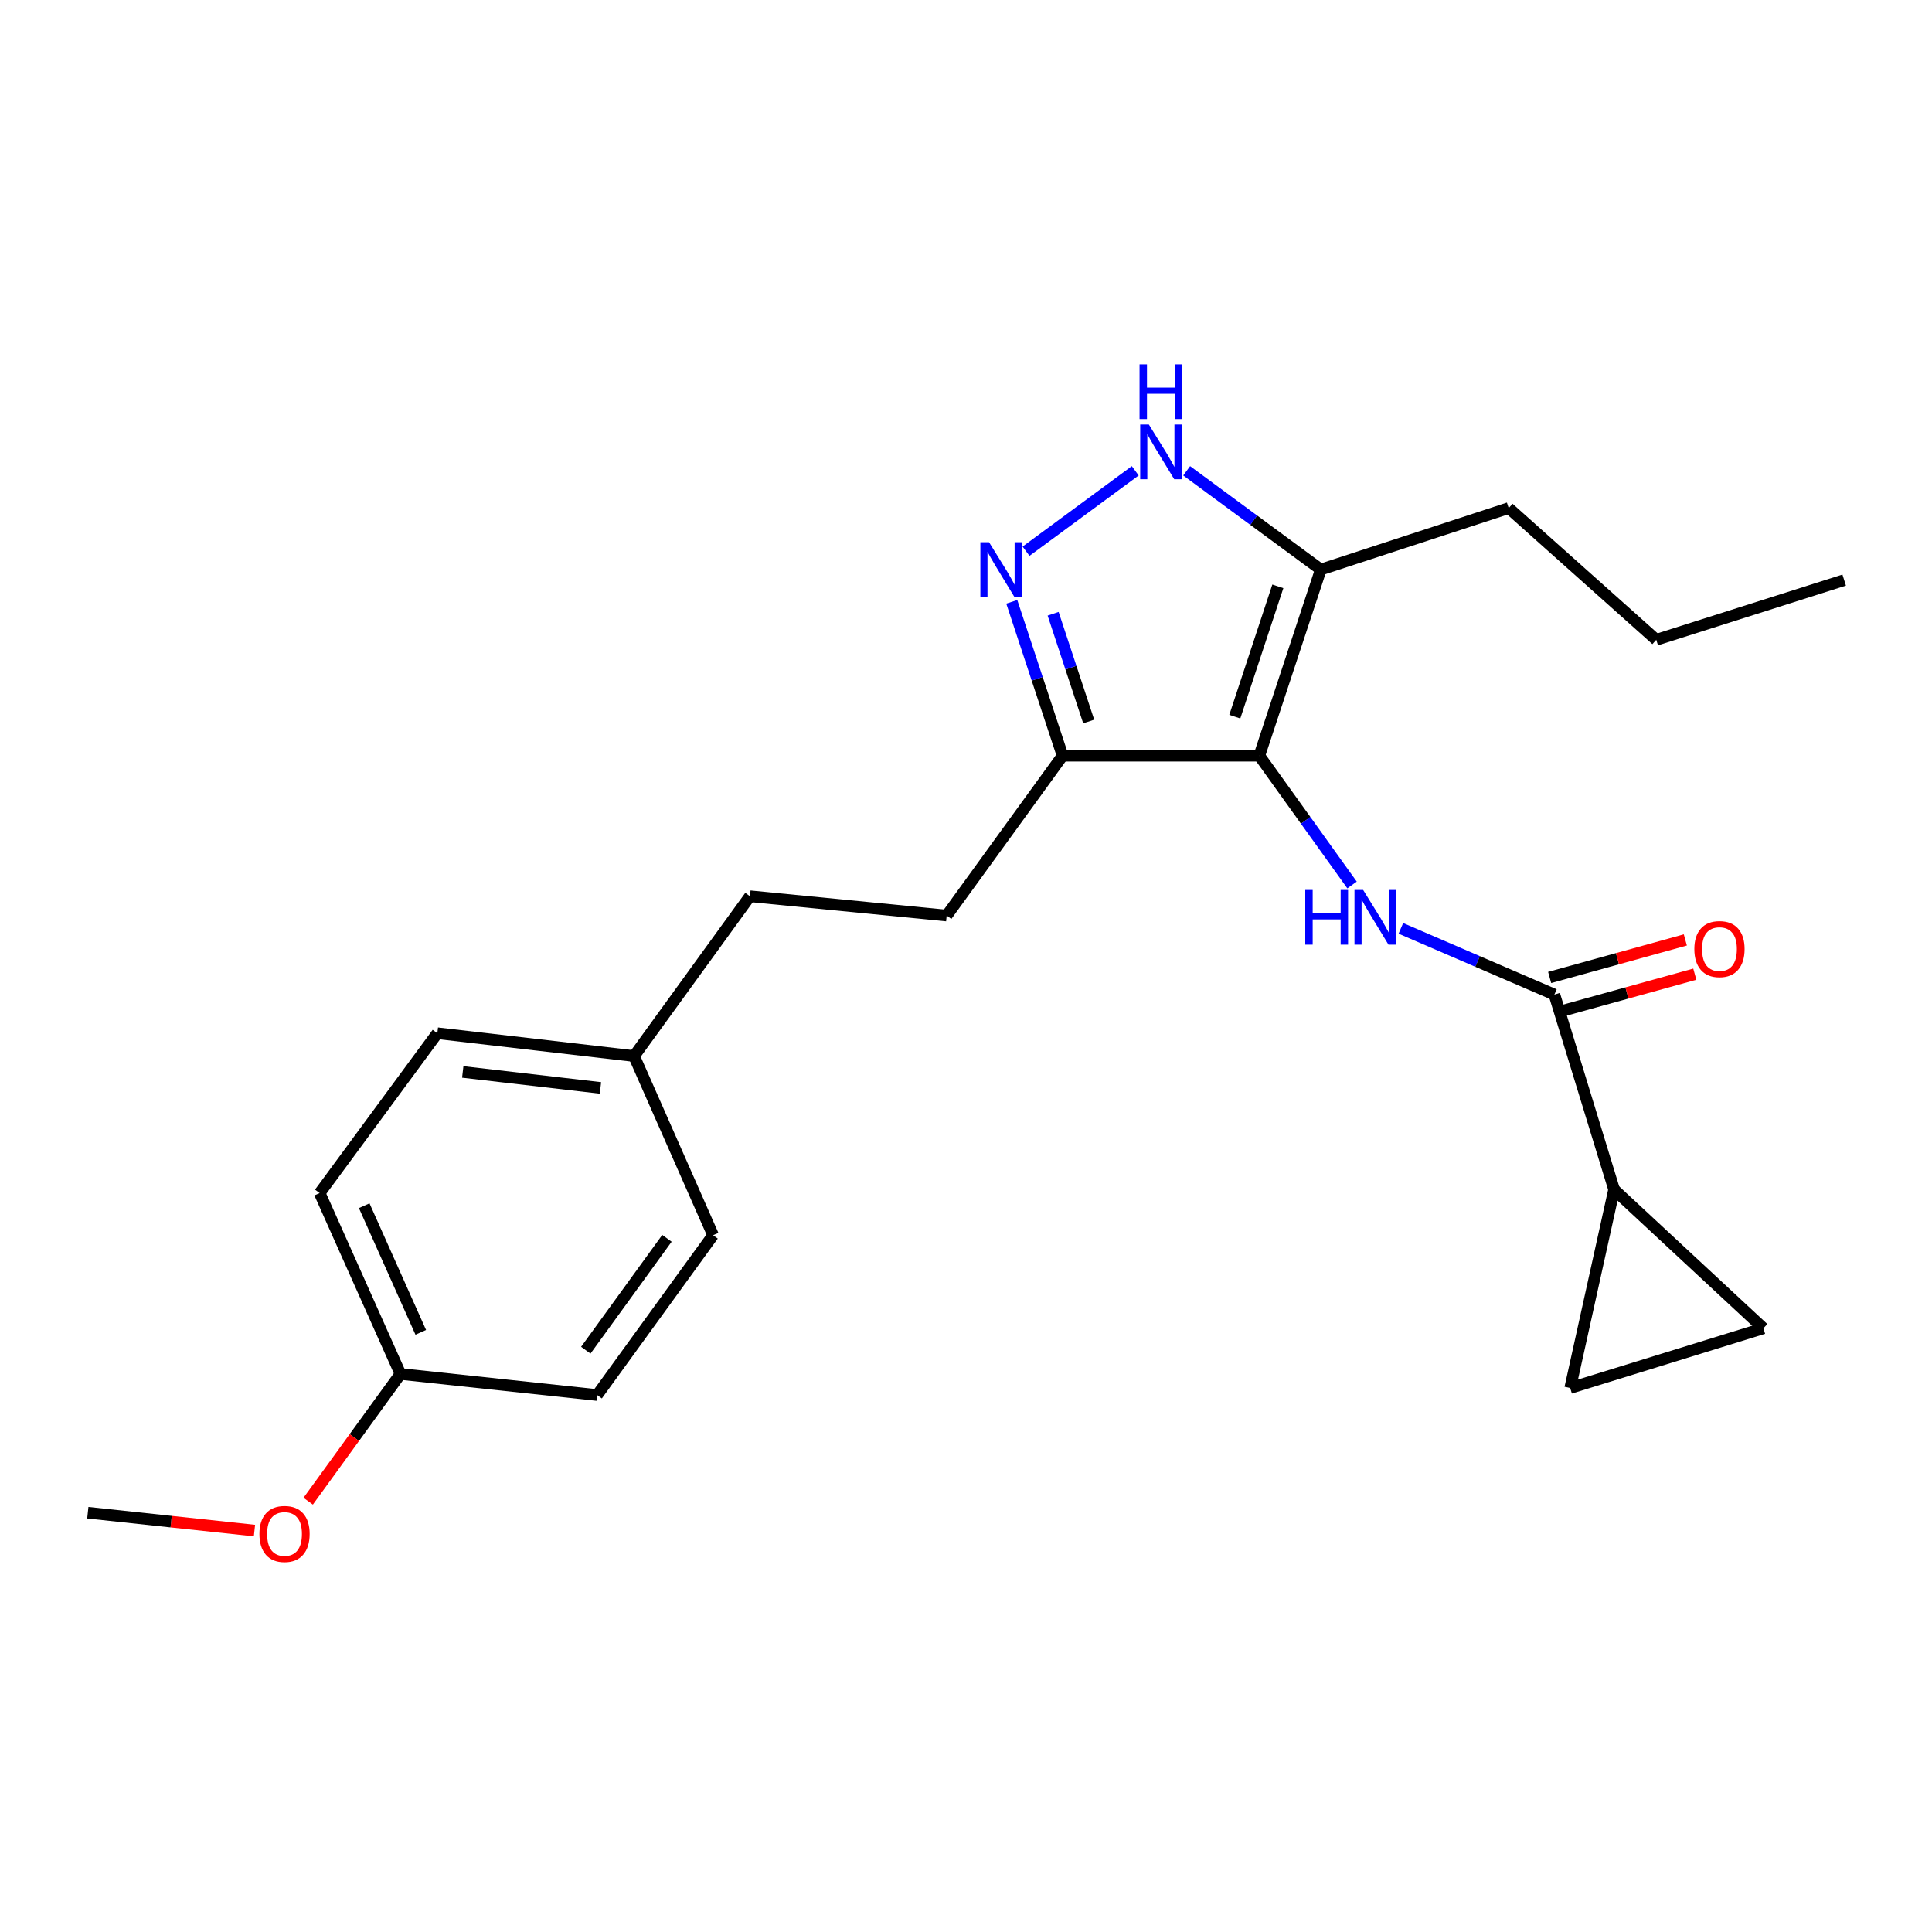 <?xml version='1.0' encoding='iso-8859-1'?>
<svg version='1.1' baseProfile='full'
              xmlns='http://www.w3.org/2000/svg'
                      xmlns:rdkit='http://www.rdkit.org/xml'
                      xmlns:xlink='http://www.w3.org/1999/xlink'
                  xml:space='preserve'
width='1000px' height='1000px' viewBox='0 0 1000 1000'>
<!-- END OF HEADER -->
<rect style='opacity:1.0;fill:#FFFFFF;stroke:none' width='1000' height='1000' x='0' y='0'> </rect>
<path class='bond-0' d='M 549.996,391.161 L 490.001,473.891' style='fill:none;fill-rule:evenodd;stroke:#000000;stroke-width:6px;stroke-linecap:butt;stroke-linejoin:miter;stroke-opacity:1' />
<path class='bond-1' d='M 549.996,391.161 L 651.815,391.161' style='fill:none;fill-rule:evenodd;stroke:#000000;stroke-width:6px;stroke-linecap:butt;stroke-linejoin:miter;stroke-opacity:1' />
<path class='bond-2' d='M 549.996,391.161 L 536.844,351.327' style='fill:none;fill-rule:evenodd;stroke:#000000;stroke-width:6px;stroke-linecap:butt;stroke-linejoin:miter;stroke-opacity:1' />
<path class='bond-2' d='M 536.844,351.327 L 523.693,311.493' style='fill:none;fill-rule:evenodd;stroke:#0000FF;stroke-width:6px;stroke-linecap:butt;stroke-linejoin:miter;stroke-opacity:1' />
<path class='bond-2' d='M 563.508,373.447 L 554.302,345.563' style='fill:none;fill-rule:evenodd;stroke:#000000;stroke-width:6px;stroke-linecap:butt;stroke-linejoin:miter;stroke-opacity:1' />
<path class='bond-2' d='M 554.302,345.563 L 545.096,317.679' style='fill:none;fill-rule:evenodd;stroke:#0000FF;stroke-width:6px;stroke-linecap:butt;stroke-linejoin:miter;stroke-opacity:1' />
<path class='bond-3' d='M 651.815,391.161 L 683.64,294.796' style='fill:none;fill-rule:evenodd;stroke:#000000;stroke-width:6px;stroke-linecap:butt;stroke-linejoin:miter;stroke-opacity:1' />
<path class='bond-3' d='M 639.132,370.941 L 661.409,303.485' style='fill:none;fill-rule:evenodd;stroke:#000000;stroke-width:6px;stroke-linecap:butt;stroke-linejoin:miter;stroke-opacity:1' />
<path class='bond-4' d='M 651.815,391.161 L 675.815,424.614' style='fill:none;fill-rule:evenodd;stroke:#000000;stroke-width:6px;stroke-linecap:butt;stroke-linejoin:miter;stroke-opacity:1' />
<path class='bond-4' d='M 675.815,424.614 L 699.815,458.066' style='fill:none;fill-rule:evenodd;stroke:#0000FF;stroke-width:6px;stroke-linecap:butt;stroke-linejoin:miter;stroke-opacity:1' />
<path class='bond-5' d='M 683.64,294.796 L 648.929,269.242' style='fill:none;fill-rule:evenodd;stroke:#000000;stroke-width:6px;stroke-linecap:butt;stroke-linejoin:miter;stroke-opacity:1' />
<path class='bond-5' d='M 648.929,269.242 L 614.218,243.689' style='fill:none;fill-rule:evenodd;stroke:#0000FF;stroke-width:6px;stroke-linecap:butt;stroke-linejoin:miter;stroke-opacity:1' />
<path class='bond-6' d='M 683.64,294.796 L 780.904,262.98' style='fill:none;fill-rule:evenodd;stroke:#000000;stroke-width:6px;stroke-linecap:butt;stroke-linejoin:miter;stroke-opacity:1' />
<path class='bond-7' d='M 587.602,243.689 L 531.075,285.303' style='fill:none;fill-rule:evenodd;stroke:#0000FF;stroke-width:6px;stroke-linecap:butt;stroke-linejoin:miter;stroke-opacity:1' />
<path class='bond-8' d='M 835.455,615.707 L 812.73,718.435' style='fill:none;fill-rule:evenodd;stroke:#000000;stroke-width:6px;stroke-linecap:butt;stroke-linejoin:miter;stroke-opacity:1' />
<path class='bond-9' d='M 835.455,615.707 L 912.731,687.518' style='fill:none;fill-rule:evenodd;stroke:#000000;stroke-width:6px;stroke-linecap:butt;stroke-linejoin:miter;stroke-opacity:1' />
<path class='bond-10' d='M 835.455,615.707 L 804.549,514.796' style='fill:none;fill-rule:evenodd;stroke:#000000;stroke-width:6px;stroke-linecap:butt;stroke-linejoin:miter;stroke-opacity:1' />
<path class='bond-11' d='M 725.084,480.521 L 764.816,497.659' style='fill:none;fill-rule:evenodd;stroke:#0000FF;stroke-width:6px;stroke-linecap:butt;stroke-linejoin:miter;stroke-opacity:1' />
<path class='bond-11' d='M 764.816,497.659 L 804.549,514.796' style='fill:none;fill-rule:evenodd;stroke:#000000;stroke-width:6px;stroke-linecap:butt;stroke-linejoin:miter;stroke-opacity:1' />
<path class='bond-12' d='M 806.999,523.656 L 842.114,513.943' style='fill:none;fill-rule:evenodd;stroke:#000000;stroke-width:6px;stroke-linecap:butt;stroke-linejoin:miter;stroke-opacity:1' />
<path class='bond-12' d='M 842.114,513.943 L 877.23,504.23' style='fill:none;fill-rule:evenodd;stroke:#FF0000;stroke-width:6px;stroke-linecap:butt;stroke-linejoin:miter;stroke-opacity:1' />
<path class='bond-12' d='M 802.098,505.937 L 837.213,496.224' style='fill:none;fill-rule:evenodd;stroke:#000000;stroke-width:6px;stroke-linecap:butt;stroke-linejoin:miter;stroke-opacity:1' />
<path class='bond-12' d='M 837.213,496.224 L 872.329,486.511' style='fill:none;fill-rule:evenodd;stroke:#FF0000;stroke-width:6px;stroke-linecap:butt;stroke-linejoin:miter;stroke-opacity:1' />
<path class='bond-13' d='M 812.73,718.435 L 912.731,687.518' style='fill:none;fill-rule:evenodd;stroke:#000000;stroke-width:6px;stroke-linecap:butt;stroke-linejoin:miter;stroke-opacity:1' />
<path class='bond-14' d='M 780.904,262.98 L 857.271,331.156' style='fill:none;fill-rule:evenodd;stroke:#000000;stroke-width:6px;stroke-linecap:butt;stroke-linejoin:miter;stroke-opacity:1' />
<path class='bond-15' d='M 857.271,331.156 L 954.545,300.25' style='fill:none;fill-rule:evenodd;stroke:#000000;stroke-width:6px;stroke-linecap:butt;stroke-linejoin:miter;stroke-opacity:1' />
<path class='bond-16' d='M 490.001,473.891 L 388.182,463.892' style='fill:none;fill-rule:evenodd;stroke:#000000;stroke-width:6px;stroke-linecap:butt;stroke-linejoin:miter;stroke-opacity:1' />
<path class='bond-17' d='M 388.182,463.892 L 328.187,546.612' style='fill:none;fill-rule:evenodd;stroke:#000000;stroke-width:6px;stroke-linecap:butt;stroke-linejoin:miter;stroke-opacity:1' />
<path class='bond-18' d='M 328.187,546.612 L 226.368,534.794' style='fill:none;fill-rule:evenodd;stroke:#000000;stroke-width:6px;stroke-linecap:butt;stroke-linejoin:miter;stroke-opacity:1' />
<path class='bond-18' d='M 310.795,563.101 L 239.521,554.829' style='fill:none;fill-rule:evenodd;stroke:#000000;stroke-width:6px;stroke-linecap:butt;stroke-linejoin:miter;stroke-opacity:1' />
<path class='bond-19' d='M 328.187,546.612 L 369.092,639.341' style='fill:none;fill-rule:evenodd;stroke:#000000;stroke-width:6px;stroke-linecap:butt;stroke-linejoin:miter;stroke-opacity:1' />
<path class='bond-20' d='M 226.368,534.794 L 165.454,617.525' style='fill:none;fill-rule:evenodd;stroke:#000000;stroke-width:6px;stroke-linecap:butt;stroke-linejoin:miter;stroke-opacity:1' />
<path class='bond-21' d='M 165.454,617.525 L 207.279,711.163' style='fill:none;fill-rule:evenodd;stroke:#000000;stroke-width:6px;stroke-linecap:butt;stroke-linejoin:miter;stroke-opacity:1' />
<path class='bond-21' d='M 188.514,624.073 L 217.791,689.619' style='fill:none;fill-rule:evenodd;stroke:#000000;stroke-width:6px;stroke-linecap:butt;stroke-linejoin:miter;stroke-opacity:1' />
<path class='bond-22' d='M 207.279,711.163 L 309.088,722.071' style='fill:none;fill-rule:evenodd;stroke:#000000;stroke-width:6px;stroke-linecap:butt;stroke-linejoin:miter;stroke-opacity:1' />
<path class='bond-23' d='M 207.279,711.163 L 183.397,744.085' style='fill:none;fill-rule:evenodd;stroke:#000000;stroke-width:6px;stroke-linecap:butt;stroke-linejoin:miter;stroke-opacity:1' />
<path class='bond-23' d='M 183.397,744.085 L 159.515,777.008' style='fill:none;fill-rule:evenodd;stroke:#FF0000;stroke-width:6px;stroke-linecap:butt;stroke-linejoin:miter;stroke-opacity:1' />
<path class='bond-24' d='M 309.088,722.071 L 369.092,639.341' style='fill:none;fill-rule:evenodd;stroke:#000000;stroke-width:6px;stroke-linecap:butt;stroke-linejoin:miter;stroke-opacity:1' />
<path class='bond-24' d='M 303.206,698.867 L 345.21,640.956' style='fill:none;fill-rule:evenodd;stroke:#000000;stroke-width:6px;stroke-linecap:butt;stroke-linejoin:miter;stroke-opacity:1' />
<path class='bond-25' d='M 131.714,792.216 L 88.584,787.595' style='fill:none;fill-rule:evenodd;stroke:#FF0000;stroke-width:6px;stroke-linecap:butt;stroke-linejoin:miter;stroke-opacity:1' />
<path class='bond-25' d='M 88.584,787.595 L 45.455,782.974' style='fill:none;fill-rule:evenodd;stroke:#000000;stroke-width:6px;stroke-linecap:butt;stroke-linejoin:miter;stroke-opacity:1' />
<path  class='atom-3' d='M 594.65 219.732
L 603.93 234.732
Q 604.85 236.212, 606.33 238.892
Q 607.81 241.572, 607.89 241.732
L 607.89 219.732
L 611.65 219.732
L 611.65 248.052
L 607.77 248.052
L 597.81 231.652
Q 596.65 229.732, 595.41 227.532
Q 594.21 225.332, 593.85 224.652
L 593.85 248.052
L 590.17 248.052
L 590.17 219.732
L 594.65 219.732
' fill='#0000FF'/>
<path  class='atom-3' d='M 589.83 188.58
L 593.67 188.58
L 593.67 200.62
L 608.15 200.62
L 608.15 188.58
L 611.99 188.58
L 611.99 216.9
L 608.15 216.9
L 608.15 203.82
L 593.67 203.82
L 593.67 216.9
L 589.83 216.9
L 589.83 188.58
' fill='#0000FF'/>
<path  class='atom-4' d='M 511.92 280.636
L 521.2 295.636
Q 522.12 297.116, 523.6 299.796
Q 525.08 302.476, 525.16 302.636
L 525.16 280.636
L 528.92 280.636
L 528.92 308.956
L 525.04 308.956
L 515.08 292.556
Q 513.92 290.636, 512.68 288.436
Q 511.48 286.236, 511.12 285.556
L 511.12 308.956
L 507.44 308.956
L 507.44 280.636
L 511.92 280.636
' fill='#0000FF'/>
<path  class='atom-6' d='M 675.6 460.64
L 679.44 460.64
L 679.44 472.68
L 693.92 472.68
L 693.92 460.64
L 697.76 460.64
L 697.76 488.96
L 693.92 488.96
L 693.92 475.88
L 679.44 475.88
L 679.44 488.96
L 675.6 488.96
L 675.6 460.64
' fill='#0000FF'/>
<path  class='atom-6' d='M 705.56 460.64
L 714.84 475.64
Q 715.76 477.12, 717.24 479.8
Q 718.72 482.48, 718.8 482.64
L 718.8 460.64
L 722.56 460.64
L 722.56 488.96
L 718.68 488.96
L 708.72 472.56
Q 707.56 470.64, 706.32 468.44
Q 705.12 466.24, 704.76 465.56
L 704.76 488.96
L 701.08 488.96
L 701.08 460.64
L 705.56 460.64
' fill='#0000FF'/>
<path  class='atom-8' d='M 876.996 491.242
Q 876.996 484.442, 880.356 480.642
Q 883.716 476.842, 889.996 476.842
Q 896.276 476.842, 899.636 480.642
Q 902.996 484.442, 902.996 491.242
Q 902.996 498.122, 899.596 502.042
Q 896.196 505.922, 889.996 505.922
Q 883.756 505.922, 880.356 502.042
Q 876.996 498.162, 876.996 491.242
M 889.996 502.722
Q 894.316 502.722, 896.636 499.842
Q 898.996 496.922, 898.996 491.242
Q 898.996 485.682, 896.636 482.882
Q 894.316 480.042, 889.996 480.042
Q 885.676 480.042, 883.316 482.842
Q 880.996 485.642, 880.996 491.242
Q 880.996 496.962, 883.316 499.842
Q 885.676 502.722, 889.996 502.722
' fill='#FF0000'/>
<path  class='atom-21' d='M 134.274 793.963
Q 134.274 787.163, 137.634 783.363
Q 140.994 779.563, 147.274 779.563
Q 153.554 779.563, 156.914 783.363
Q 160.274 787.163, 160.274 793.963
Q 160.274 800.843, 156.874 804.763
Q 153.474 808.643, 147.274 808.643
Q 141.034 808.643, 137.634 804.763
Q 134.274 800.883, 134.274 793.963
M 147.274 805.443
Q 151.594 805.443, 153.914 802.563
Q 156.274 799.643, 156.274 793.963
Q 156.274 788.403, 153.914 785.603
Q 151.594 782.763, 147.274 782.763
Q 142.954 782.763, 140.594 785.563
Q 138.274 788.363, 138.274 793.963
Q 138.274 799.683, 140.594 802.563
Q 142.954 805.443, 147.274 805.443
' fill='#FF0000'/>
</svg>
